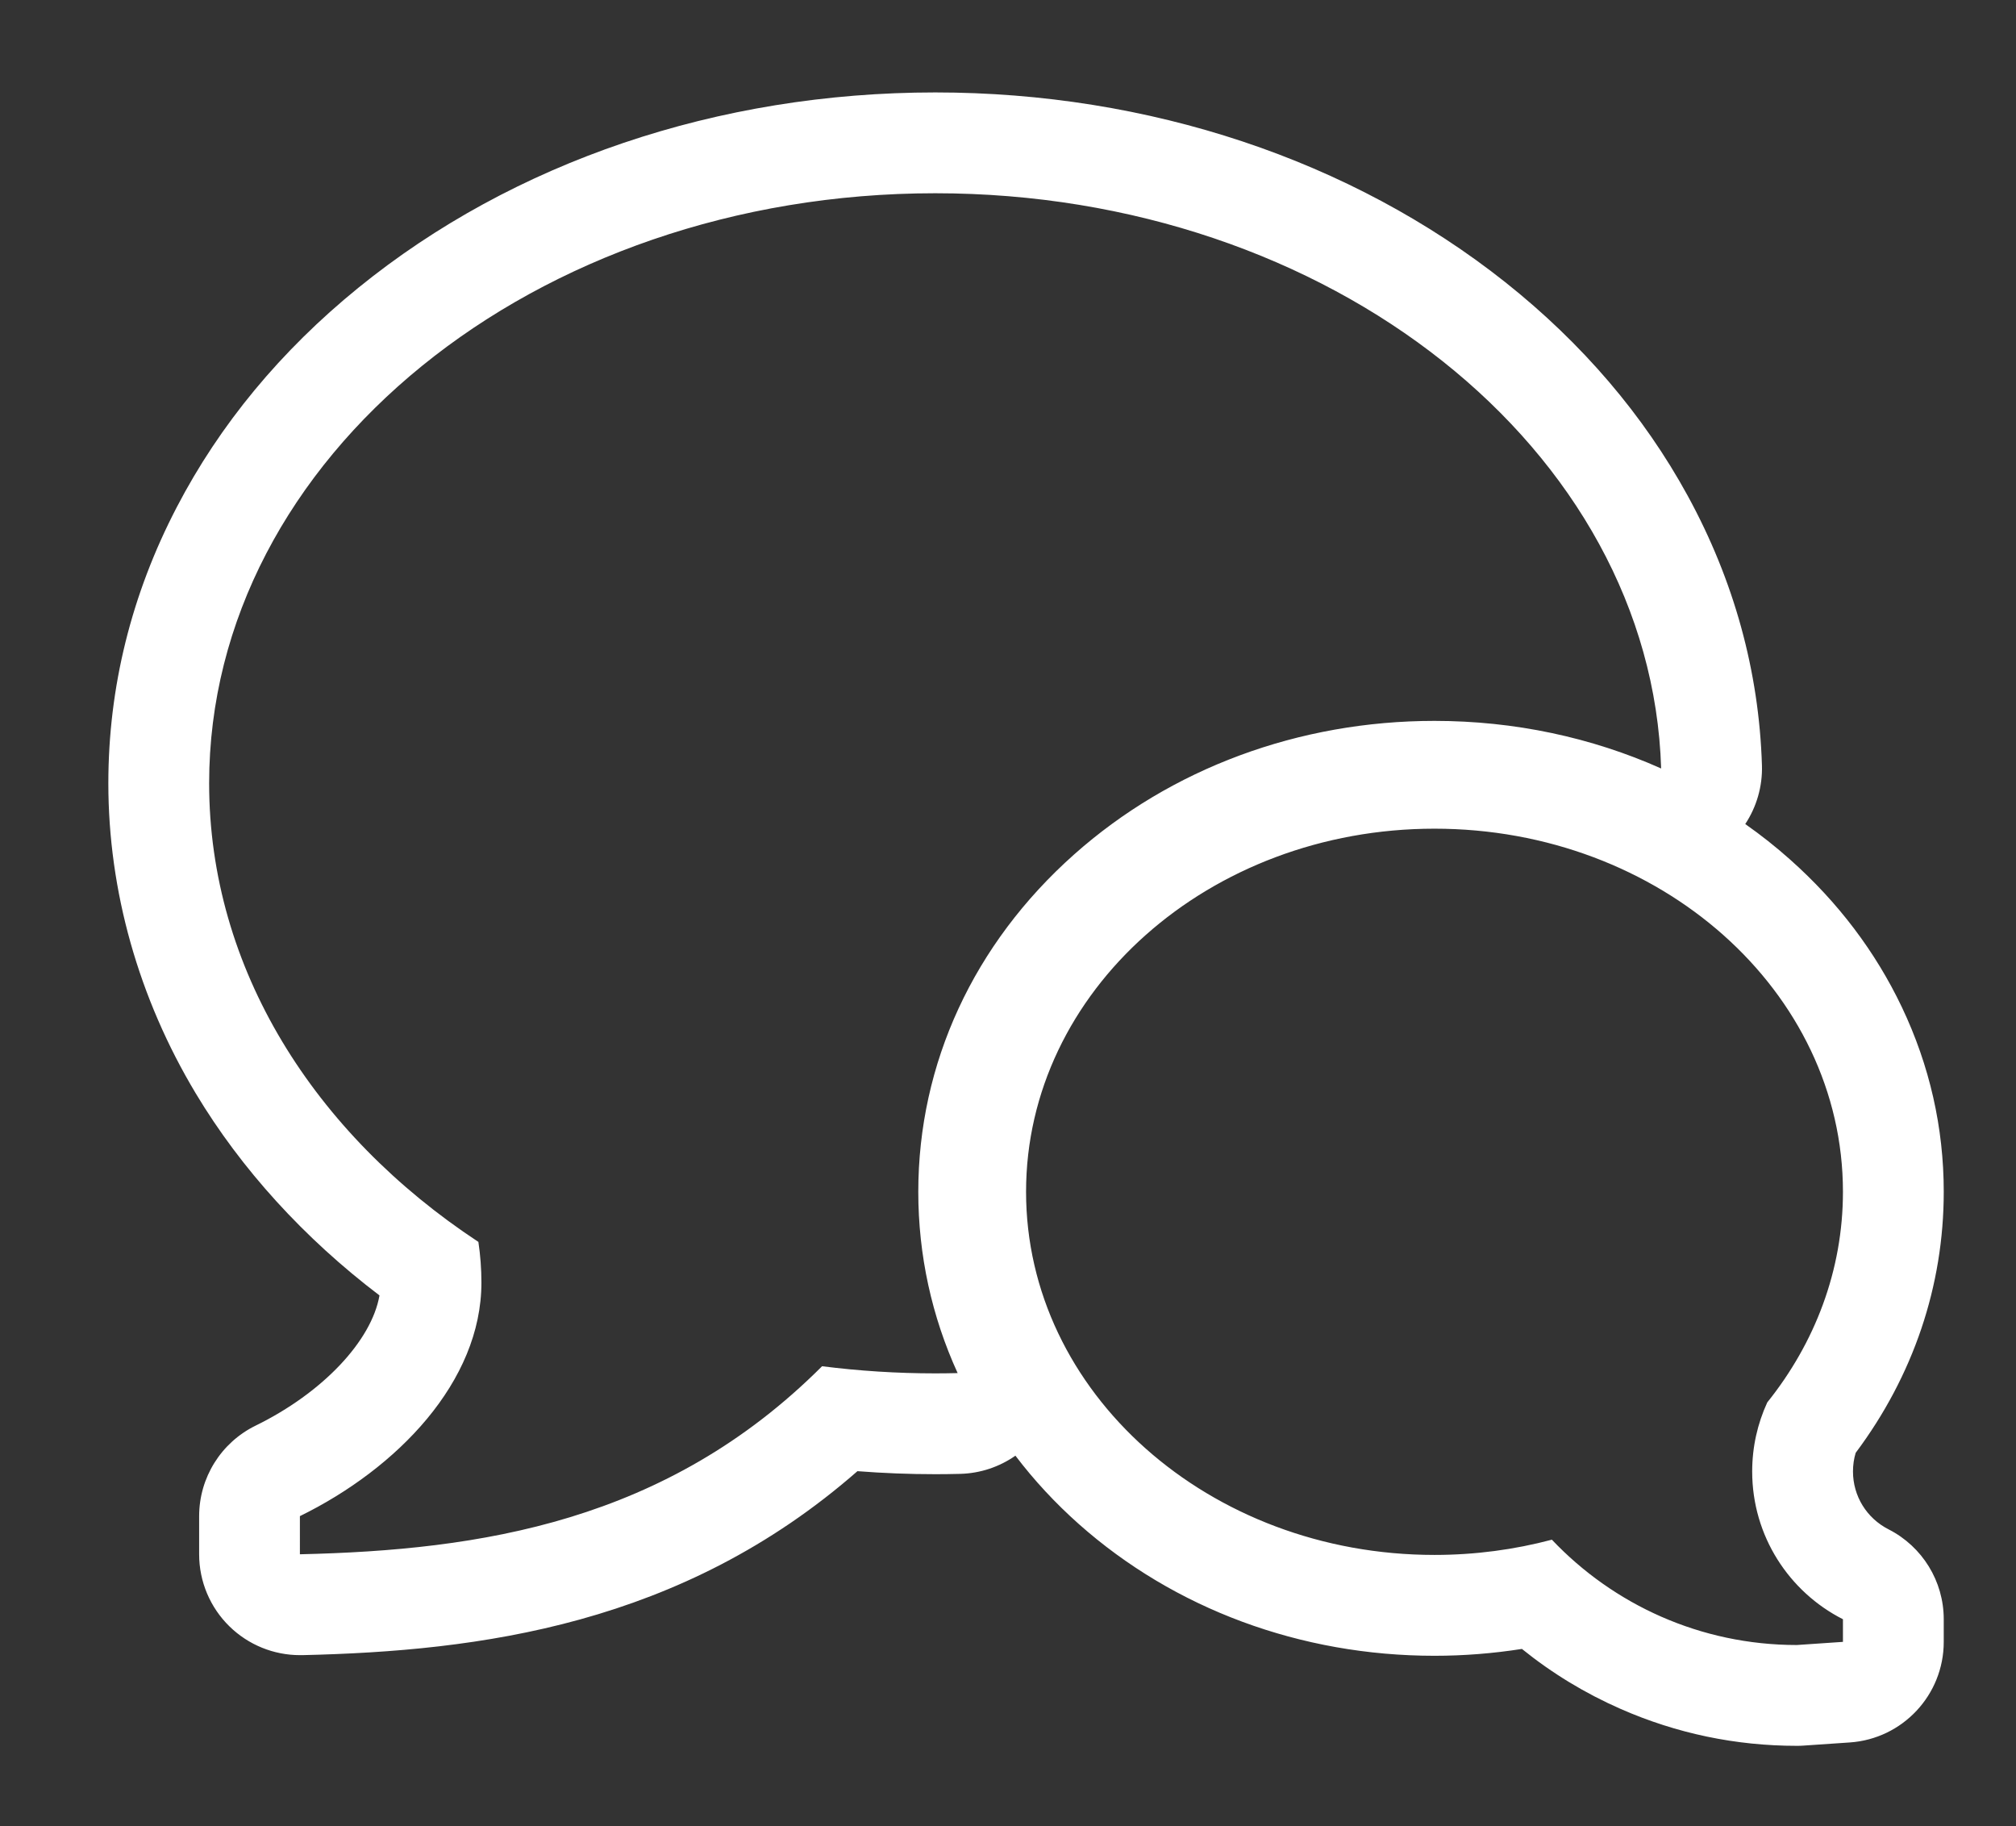 <?xml version="1.0" encoding="utf-8"?>
<!-- Generator: Adobe Illustrator 16.0.0, SVG Export Plug-In . SVG Version: 6.00 Build 0)  -->
<!DOCTYPE svg PUBLIC "-//W3C//DTD SVG 1.1//EN" "http://www.w3.org/Graphics/SVG/1.1/DTD/svg11.dtd">
<svg version="1.1" id="Layer_1" xmlns="http://www.w3.org/2000/svg" xmlns:xlink="http://www.w3.org/1999/xlink" x="0px" y="0px"
	 width="50px" height="45.283px" viewBox="0 0 50 45.283" enable-background="new 0 0 50 45.283" xml:space="preserve">
<rect x="0" y="0" width="50" height="45.283" fill="#333333" stroke="none"/>
<path fill="#FFFFFF" d="M44.564,43.292c-1.518,0-2.986-0.308-4.367-0.914c-0.886-0.389-1.706-0.887-2.451-1.489
	c-0.714,0.112-1.439,0.17-2.168,0.17c-3.318,0-6.452-1.161-8.824-3.269c-0.586-0.521-1.11-1.087-1.57-1.693
	c-0.397,0.278-0.873,0.439-1.373,0.451c-0.231,0.006-0.427,0.008-0.613,0.008c-0.644,0-1.289-0.025-1.932-0.075
	c-4.365,3.821-9.382,4.461-13.769,4.562c-0.02,0-0.038,0-0.058,0c-0.652,0-1.279-0.255-1.747-0.712
	c-0.481-0.47-0.753-1.114-0.753-1.788v-0.946c0-0.954,0.543-1.825,1.4-2.245c1.668-0.816,2.876-2.104,3.073-3.229
	c-1.869-1.419-3.43-3.132-4.557-5.01c-1.418-2.363-2.168-5.021-2.168-7.688c0-2.381,0.571-4.686,1.698-6.85
	c1.065-2.047,2.579-3.876,4.5-5.437c3.846-3.125,8.928-4.846,14.311-4.846c5.293,0,10.314,1.672,14.139,4.707
	c1.908,1.516,3.429,3.295,4.521,5.291c1.151,2.106,1.771,4.357,1.843,6.689c0.016,0.524-0.134,1.031-0.414,1.455
	c0.389,0.273,0.761,0.567,1.116,0.884c1.182,1.051,2.113,2.28,2.768,3.656c0.689,1.448,1.039,2.989,1.039,4.579
	c0,2.332-0.754,4.562-2.184,6.473c-0.045,0.148-0.067,0.304-0.067,0.463c0,0.608,0.338,1.158,0.883,1.435
	c0.839,0.427,1.368,1.288,1.368,2.229v0.561c0,1.314-1.018,2.404-2.329,2.494l-1.144,0.078
	C44.679,43.291,44.622,43.292,44.564,43.292z M7.439,38.542c4.465-0.102,9.082-0.795,12.95-4.663
	c0.915,0.116,1.853,0.177,2.808,0.177c0.186,0,0.369-0.003,0.554-0.007c-0.641-1.403-0.976-2.924-0.976-4.495
	c0-3.179,1.372-6.149,3.864-8.365c2.402-2.136,5.577-3.313,8.938-3.313c1.979,0,3.892,0.408,5.622,1.18
	c-0.241-7.911-8.209-14.264-18.003-14.264c-9.946,0-18.009,6.551-18.009,14.632c0,4.592,2.604,8.689,6.678,11.372
	c0.049,0.329,0.075,0.666,0.075,1.009c0,2.459-2.091,4.61-4.502,5.791V38.542 M44.564,40.792l1.144-0.078v-0.561
	c-1.336-0.678-2.251-2.064-2.251-3.664c0-0.612,0.134-1.191,0.374-1.713c1.182-1.473,1.877-3.275,1.877-5.223
	c0-4.973-4.535-9.004-10.13-9.004s-10.13,4.031-10.13,9.004s4.535,9.005,10.13,9.005c1.012,0,1.989-0.133,2.911-0.378
	C40.016,39.79,42.173,40.792,44.564,40.792"/>
</svg>
